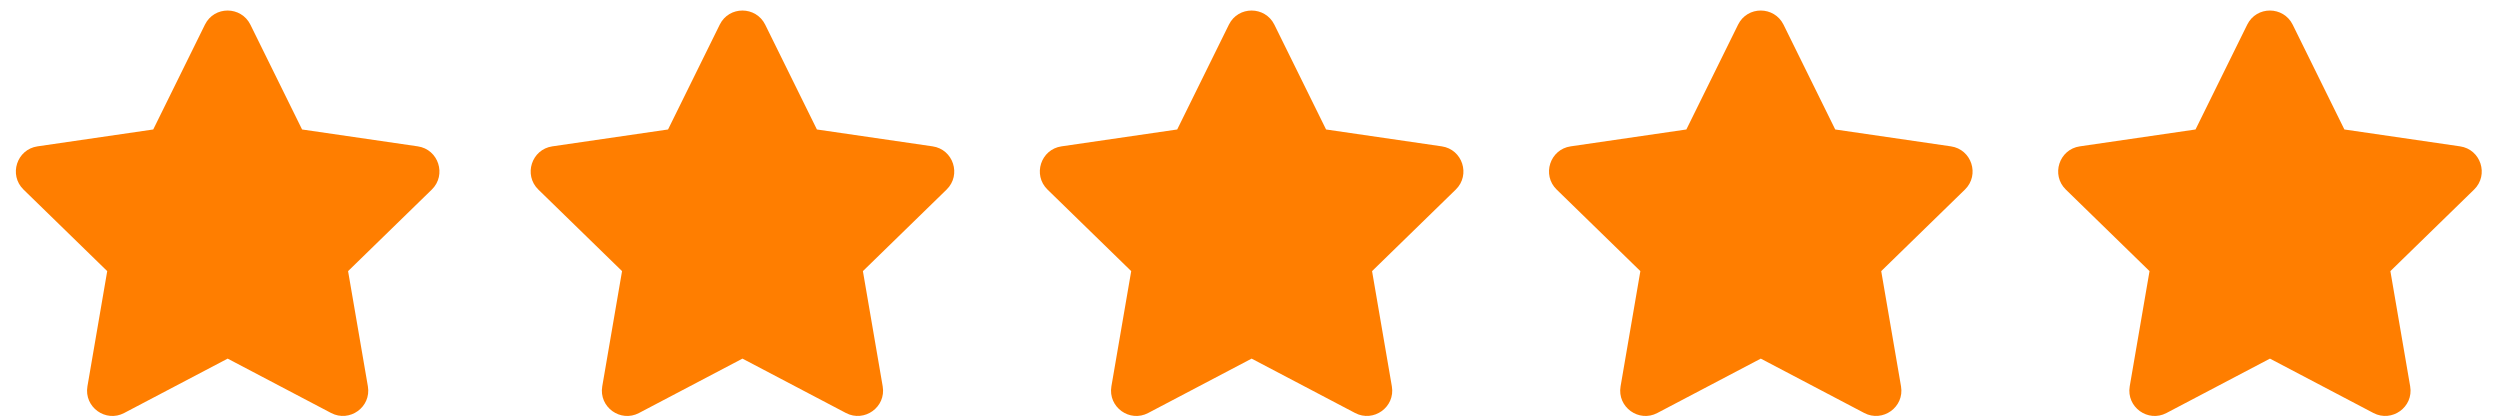 <svg width="143" height="24" viewBox="0 0 143 24" fill="none" xmlns="http://www.w3.org/2000/svg">
<path d="M11.722 1.41L8.765 7.406L2.148 8.371C0.961 8.543 0.486 10.006 1.346 10.844L6.133 15.508L5.001 22.098C4.797 23.289 6.052 24.181 7.102 23.624L13.022 20.513L18.941 23.624C19.992 24.177 21.246 23.289 21.043 22.098L19.91 15.508L24.698 10.844C25.558 10.006 25.082 8.543 23.896 8.371L17.279 7.406L14.322 1.41C13.792 0.341 12.256 0.327 11.722 1.41Z" fill="#FF7E00"/>
<path d="M41.169 1.41L38.212 7.406L31.595 8.371C30.409 8.543 29.933 10.006 30.794 10.844L35.581 15.508L34.449 22.098C34.245 23.289 35.499 24.181 36.55 23.624L42.469 20.513L48.389 23.624C49.439 24.177 50.694 23.289 50.49 22.098L49.358 15.508L54.145 10.844C55.005 10.006 54.53 8.543 53.343 8.371L46.727 7.406L43.769 1.41C43.239 0.341 41.704 0.327 41.169 1.41Z" fill="#FF7E00"/>
<path d="M70.293 1.41L67.336 7.406L60.719 8.371C59.533 8.543 59.057 10.006 59.918 10.844L64.705 15.508L63.572 22.098C63.369 23.289 64.623 24.181 65.674 23.624L71.593 20.513L77.513 23.624C78.563 24.177 79.818 23.289 79.614 22.098L78.482 15.508L83.269 10.844C84.13 10.006 83.654 8.543 82.467 8.371L75.851 7.406L72.893 1.41C72.363 0.341 70.828 0.327 70.293 1.41Z" fill="#FF7E00"/>
<path d="M99.418 1.41L96.46 7.406L89.843 8.371C88.657 8.543 88.181 10.006 89.042 10.844L93.829 15.508L92.697 22.098C92.493 23.289 93.747 24.181 94.798 23.624L100.717 20.513L106.637 23.624C107.687 24.177 108.942 23.289 108.738 22.098L107.606 15.508L112.393 10.844C113.254 10.006 112.778 8.543 111.591 8.371L104.975 7.406L102.017 1.41C101.487 0.341 99.952 0.327 99.418 1.41Z" fill="#FF7E00"/>
<path d="M128.541 1.41L125.584 7.406L118.967 8.371C117.781 8.543 117.305 10.006 118.166 10.844L122.953 15.508L121.82 22.098C121.617 23.289 122.871 24.181 123.922 23.624L129.841 20.513L135.761 23.624C136.811 24.177 138.066 23.289 137.862 22.098L136.73 15.508L141.517 10.844C142.378 10.006 141.902 8.543 140.715 8.371L134.099 7.406L131.141 1.41C130.611 0.341 129.076 0.327 128.541 1.41Z" fill="#FF7E00"/>
</svg>
